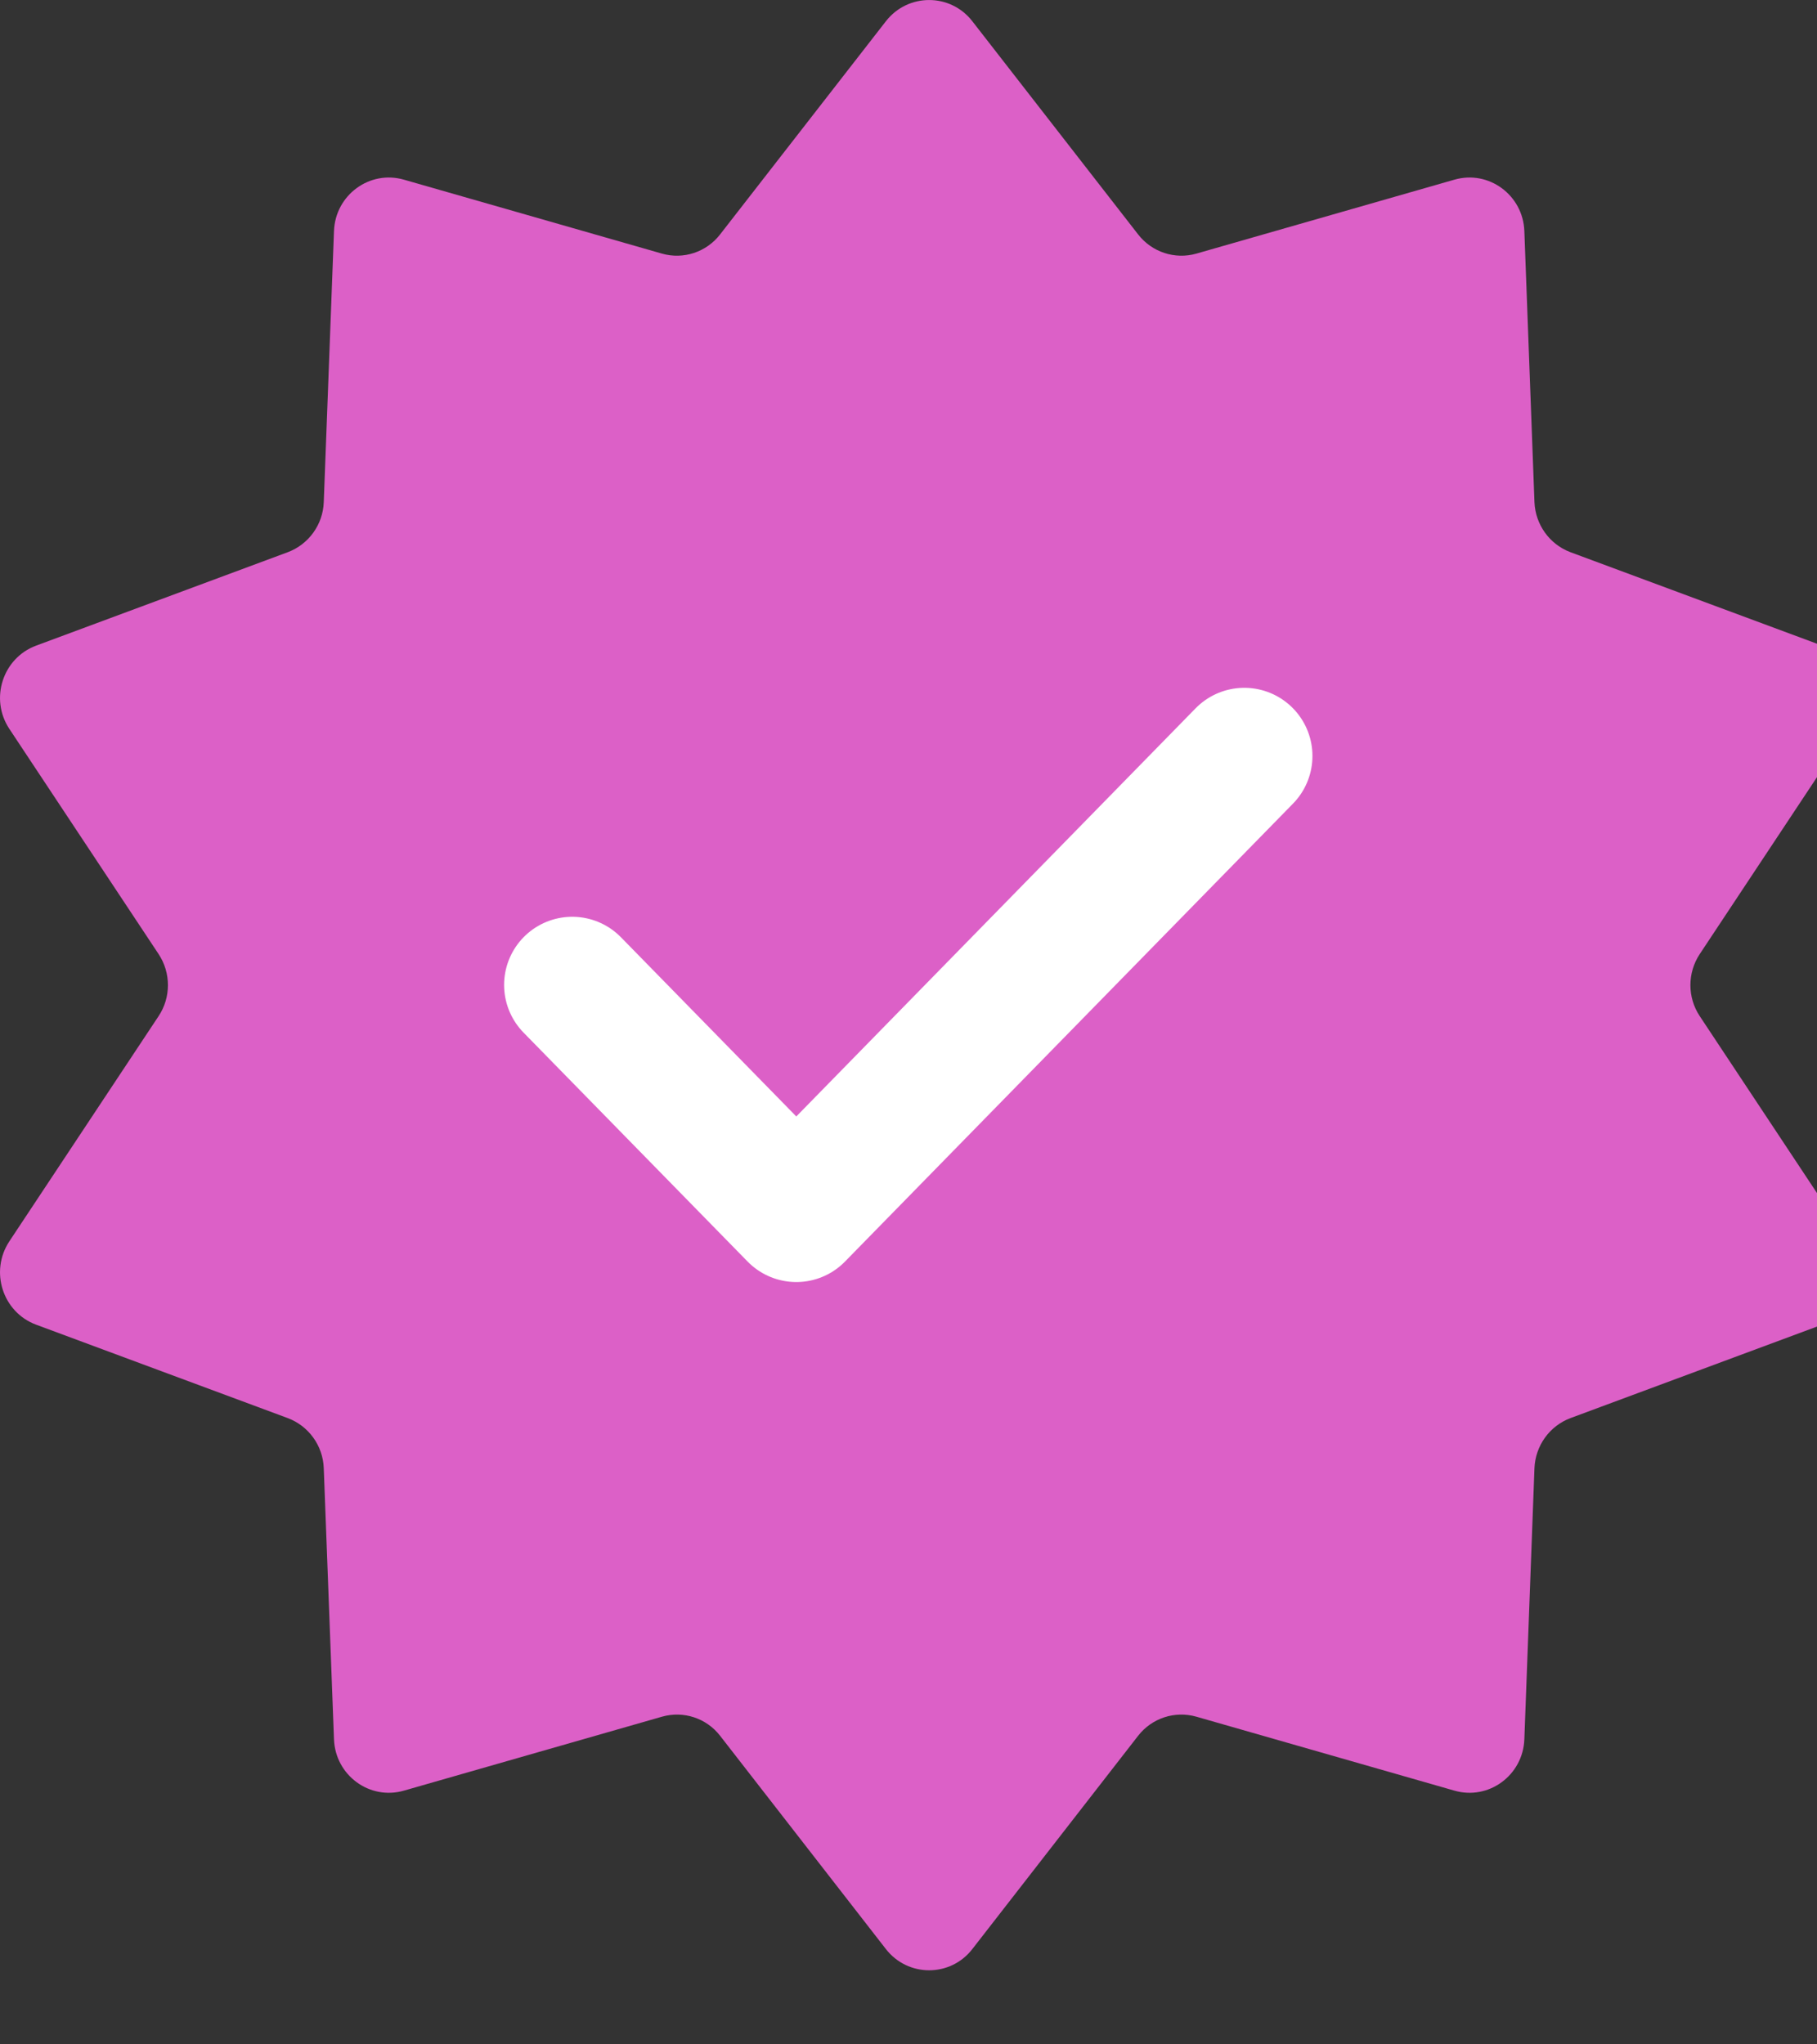 <svg xmlns="http://www.w3.org/2000/svg" fill="none" viewBox="0 0 16 18" height="18" width="16">
<rect x="0" y="0" width="16" height="18" fill="#333333" stroke="none"/>
<g clip-path="url(#clip0_1375_5106)">
<path fill="#DC60C7" d="M7.801 0.187C7.995 -0.062 8.369 -0.062 8.562 0.187L10.022 2.064C10.143 2.22 10.346 2.287 10.535 2.233L12.807 1.582C13.109 1.495 13.411 1.717 13.423 2.034L13.512 4.421C13.52 4.619 13.645 4.793 13.829 4.862L16.046 5.685C16.341 5.795 16.456 6.154 16.282 6.417L14.967 8.401C14.858 8.566 14.858 8.782 14.967 8.946L16.282 10.93C16.456 11.194 16.341 11.553 16.046 11.663L13.829 12.486C13.645 12.555 13.52 12.729 13.512 12.927L13.423 15.314C13.411 15.631 13.109 15.853 12.807 15.766L10.535 15.115C10.346 15.061 10.143 15.127 10.022 15.283L8.562 17.161C8.369 17.41 7.995 17.41 7.801 17.161L6.341 15.283C6.22 15.127 6.018 15.061 5.829 15.115L3.557 15.766C3.255 15.853 2.953 15.631 2.941 15.314L2.851 12.927C2.844 12.729 2.718 12.555 2.534 12.486L0.317 11.663C0.023 11.553 -0.092 11.194 0.082 10.93L1.397 8.946C1.506 8.782 1.506 8.566 1.397 8.401L0.082 6.417C-0.092 6.154 0.023 5.795 0.317 5.685L2.534 4.862C2.718 4.793 2.844 4.619 2.851 4.421L2.941 2.034C2.953 1.717 3.255 1.495 3.557 1.582L5.829 2.233C6.018 2.287 6.22 2.22 6.341 2.064L7.801 0.187Z"></path>
<path stroke-linejoin="round" stroke-linecap="round" stroke-width="1.2" stroke="white" d="M5.039 8.672L7.012 10.688L10.957 6.656"></path>
</g>
<defs>
<clipPath id="clip0_1375_5106">
<rect fill="white" height="17.348" width="16"></rect>
</clipPath>
</defs>
</svg>
